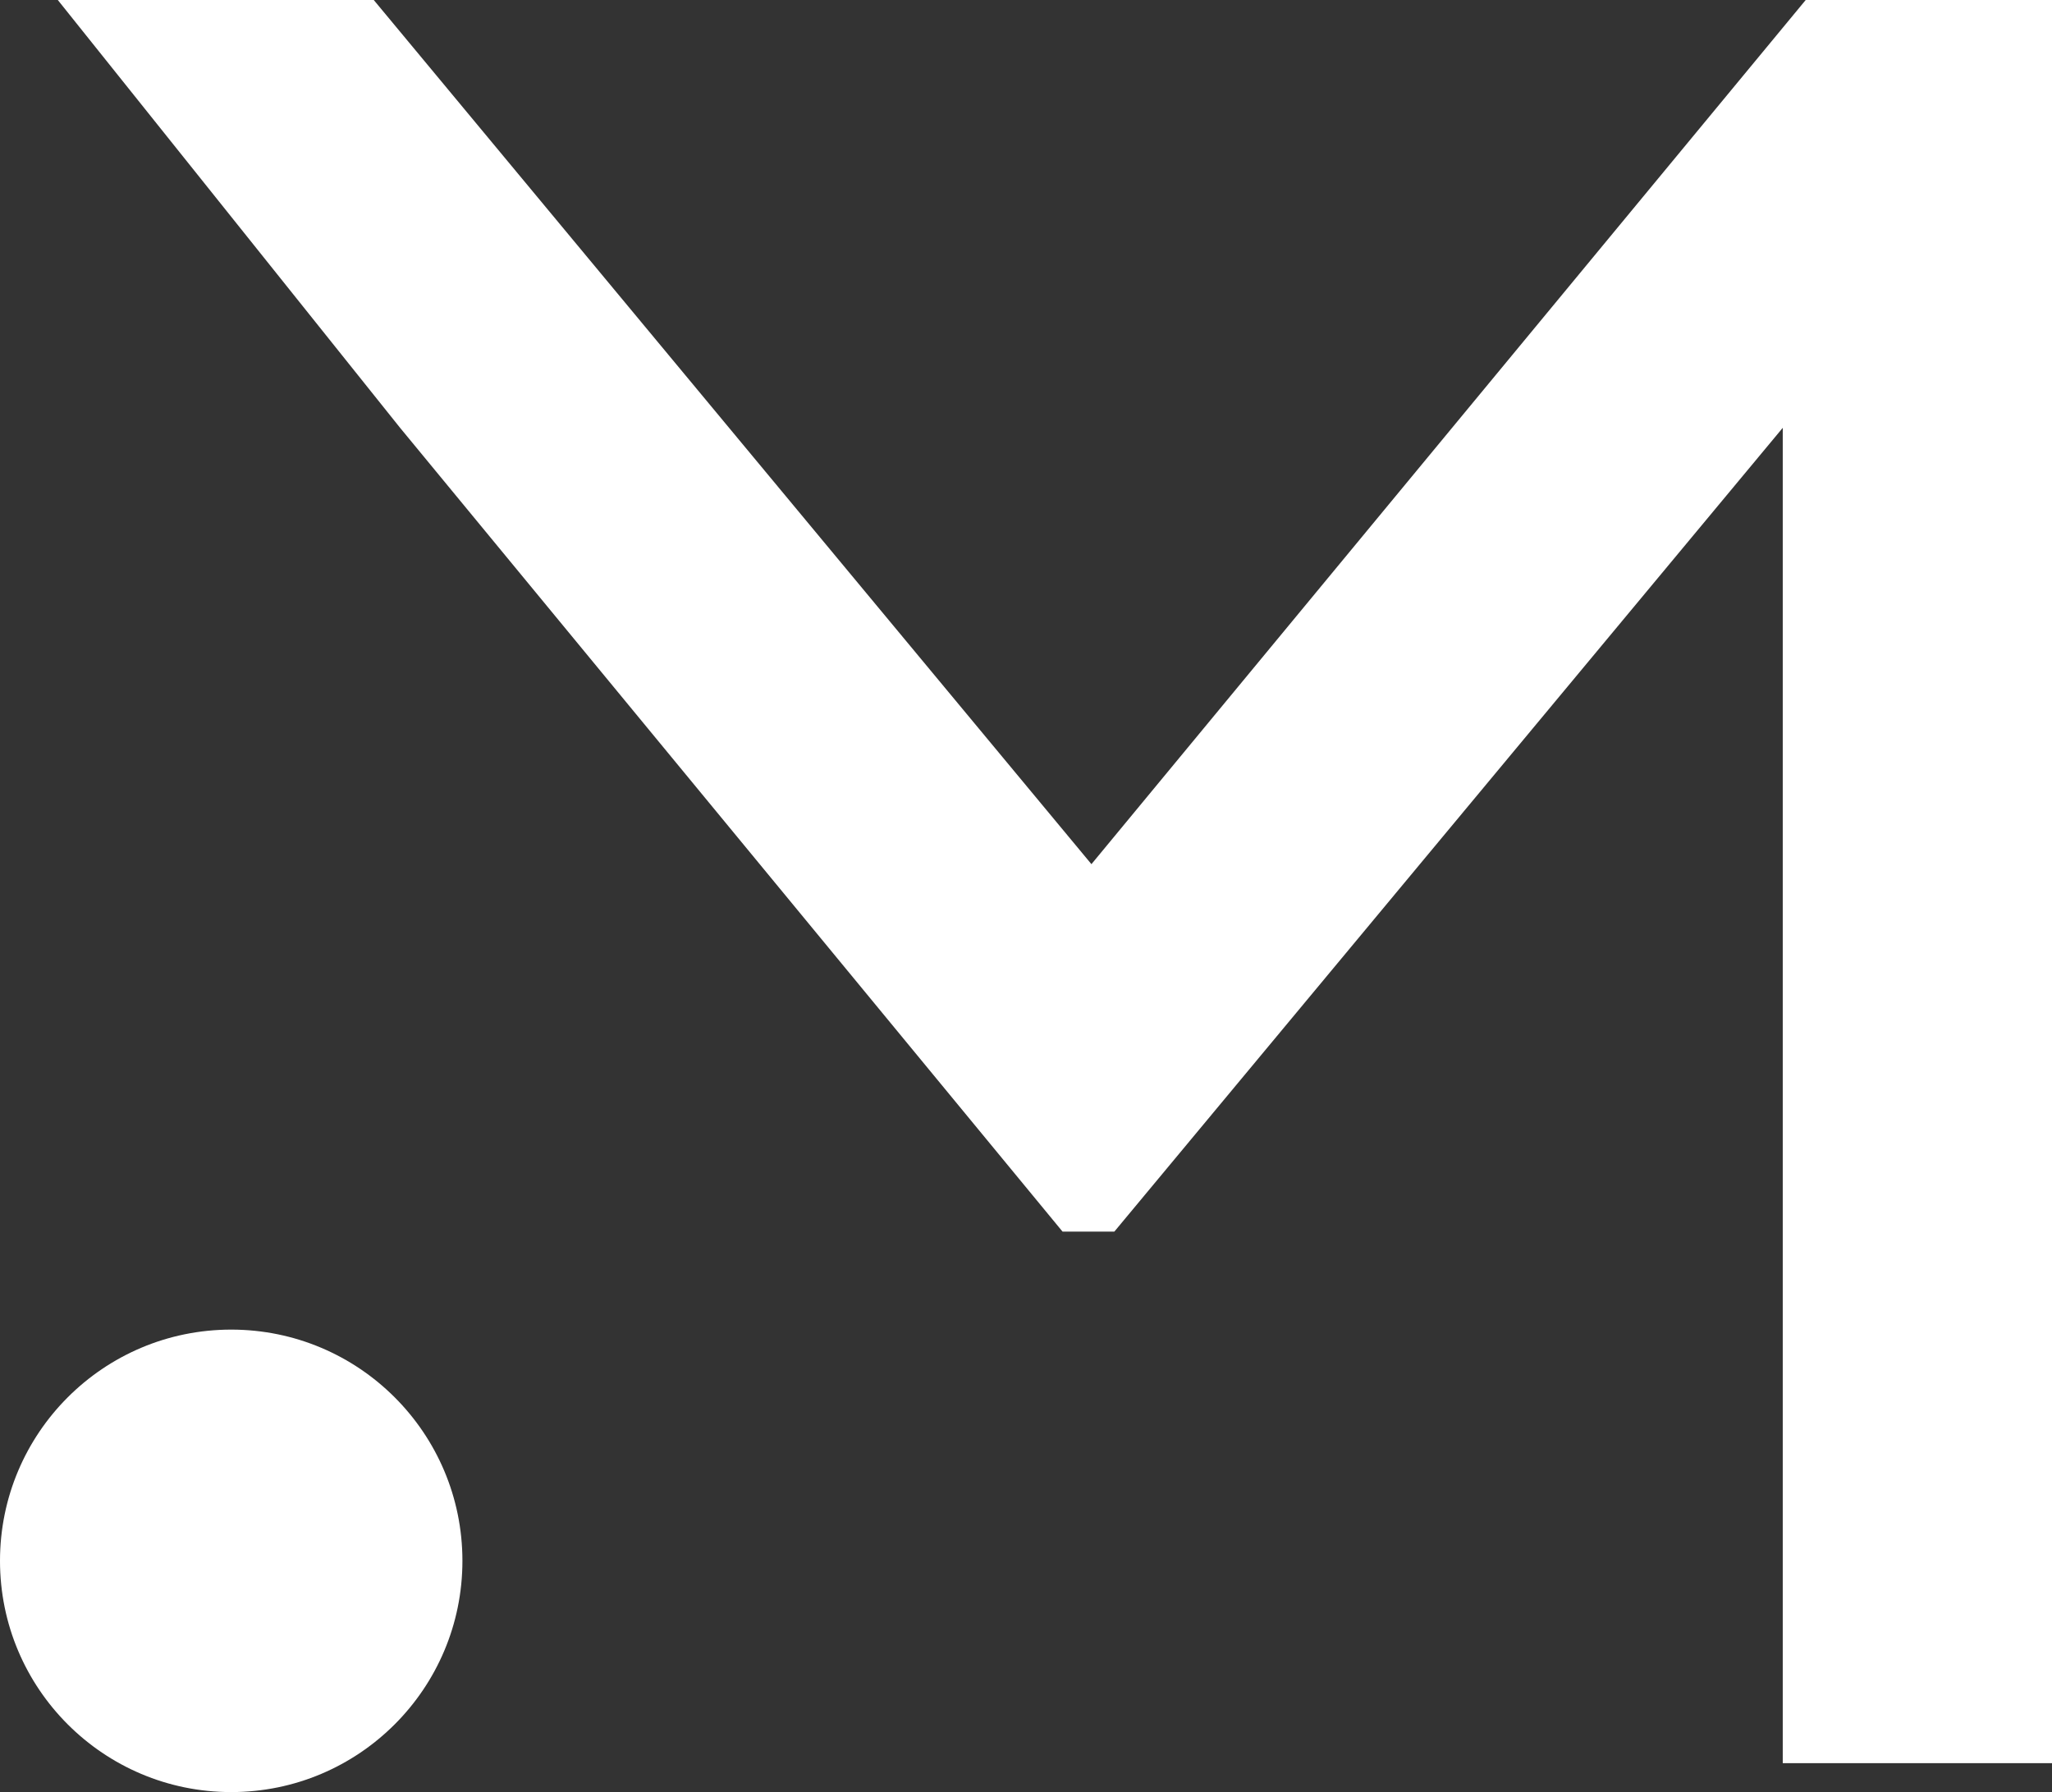<svg width="71" height="62" viewBox="0 0 71 62" fill="none" xmlns="http://www.w3.org/2000/svg">
<rect x="0" y="0" width="71" height="62" fill="#333333" stroke="none"/>
<circle cx="8" cy="54" r="8" fill="white"/>
<path d="M36.764 42.609H38.557L61.684 14.801V61H71V0H62.478L37.764 29.897L12.932 0H2L13.843 14.801L36.764 42.609Z" fill="white"/>
</svg>
